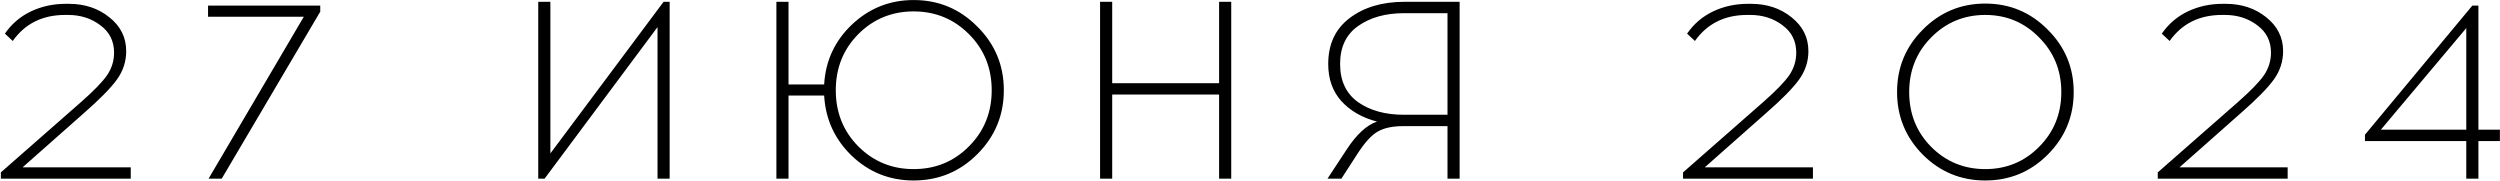 <?xml version="1.0" encoding="UTF-8"?> <svg xmlns="http://www.w3.org/2000/svg" width="1385" height="100" viewBox="0 0 1385 100" fill="none"><path d="M72.436 99H0.475V95.5L44.855 56.58C51.855 50.42 56.662 45.473 59.276 41.74C61.889 37.913 63.196 33.713 63.196 29.14C63.196 22.793 60.675 17.753 55.636 14.02C50.596 10.193 44.622 8.28 37.715 8.28H36.035C23.529 8.28 13.869 13.087 7.055 22.7L2.715 18.64C6.449 13.227 11.255 9.12 17.136 6.32C23.015 3.52 29.456 2.12 36.456 2.12H38.136C46.909 2.12 54.376 4.593 60.535 9.54C66.789 14.487 69.915 20.74 69.915 28.3C69.915 34.087 68.189 39.36 64.736 44.12C61.282 48.88 55.169 55.087 46.395 62.74L12.515 92.7H72.436V99ZM177.419 6.46L122.819 99H115.539L168.319 9.26H115.259V3.1H177.419V6.46ZM370.988 99H364.268V15L301.688 99H298.188V1H304.908V85L367.628 1H370.988V99ZM506.143 0.02C519.957 0.02 531.717 4.92 541.423 14.72C551.223 24.427 556.123 36.187 556.123 50C556.123 63.813 551.223 75.62 541.423 85.42C531.717 95.127 519.957 99.98 506.143 99.98C492.89 99.98 481.503 95.453 471.983 86.4C462.463 77.253 457.33 66.1 456.583 52.94H436.843V99H430.123V1H436.843V46.78H456.583C457.33 33.713 462.463 22.653 471.983 13.6C481.597 4.547 492.983 0.02 506.143 0.02ZM506.143 93.68C518.277 93.68 528.497 89.48 536.803 81.08C545.203 72.68 549.403 62.32 549.403 50C549.403 37.68 545.203 27.32 536.803 18.92C528.403 10.52 518.183 6.32 506.143 6.32C494.103 6.32 483.883 10.52 475.483 18.92C467.177 27.32 463.023 37.68 463.023 50C463.023 62.32 467.177 72.68 475.483 81.08C483.883 89.48 494.103 93.68 506.143 93.68ZM682.102 99H675.382V52.38H616.162V99H609.442V1H616.162V46.08H675.382V1H682.102V99ZM808.635 99H801.915V69.88H777.275C771.489 69.88 766.869 70.86 763.415 72.82C759.962 74.687 756.182 78.793 752.075 85.14L743.115 99H735.415L745.915 83.04C751.422 74.547 757.069 69.32 762.855 67.36C754.642 65.213 748.062 61.433 743.115 56.02C738.262 50.607 735.835 43.747 735.835 35.44C735.835 24.52 739.755 16.073 747.595 10.1C755.529 4.033 765.702 1 778.115 1H808.635V99ZM801.915 7.3H777.835C767.569 7.3 759.075 9.68 752.355 14.44C745.729 19.107 742.415 26.107 742.415 35.44C742.415 44.773 745.729 51.82 752.355 56.58C758.982 61.247 767.475 63.58 777.835 63.58H801.915V7.3ZM1004.37 99H932.405V95.5L976.785 56.58C983.785 50.42 988.592 45.473 991.205 41.74C993.818 37.913 995.125 33.713 995.125 29.14C995.125 22.793 992.605 17.753 987.565 14.02C982.525 10.193 976.552 8.28 969.645 8.28H967.965C955.458 8.28 945.798 13.087 938.985 22.7L934.645 18.64C938.378 13.227 943.185 9.12 949.065 6.32C954.945 3.52 961.385 2.12 968.385 2.12H970.065C978.838 2.12 986.305 4.593 992.465 9.54C998.718 14.487 1001.85 20.74 1001.85 28.3C1001.85 34.087 1000.12 39.36 996.665 44.12C993.212 48.88 987.098 55.087 978.325 62.74L944.445 92.7H1004.37V99ZM1065.25 16.4C1074.77 6.787 1086.3 1.98 1099.83 1.98C1113.36 1.98 1124.89 6.787 1134.41 16.4C1144.02 25.92 1148.83 37.447 1148.83 50.98C1148.83 64.513 1144.02 76.087 1134.41 85.7C1124.89 95.22 1113.36 99.98 1099.83 99.98C1086.3 99.98 1074.77 95.22 1065.25 85.7C1055.73 76.087 1050.97 64.513 1050.97 50.98C1050.97 37.447 1055.73 25.92 1065.25 16.4ZM1129.65 20.74C1121.53 12.433 1111.59 8.28 1099.83 8.28C1088.07 8.28 1078.08 12.433 1069.87 20.74C1061.75 28.953 1057.69 39.033 1057.69 50.98C1057.69 63.02 1061.75 73.147 1069.87 81.36C1078.08 89.573 1088.07 93.68 1099.83 93.68C1111.59 93.68 1121.53 89.573 1129.65 81.36C1137.86 73.147 1141.97 63.02 1141.97 50.98C1141.97 39.033 1137.86 28.953 1129.65 20.74ZM1267.36 99H1195.4V95.5L1239.78 56.58C1246.78 50.42 1251.58 45.473 1254.2 41.74C1256.81 37.913 1258.12 33.713 1258.12 29.14C1258.12 22.793 1255.6 17.753 1250.56 14.02C1245.52 10.193 1239.54 8.28 1232.64 8.28H1230.96C1218.45 8.28 1208.79 13.087 1201.98 22.7L1197.64 18.64C1201.37 13.227 1206.18 9.12 1212.06 6.32C1217.94 3.52 1224.38 2.12 1231.38 2.12H1233.06C1241.83 2.12 1249.3 4.593 1255.46 9.54C1261.71 14.487 1264.84 20.74 1264.84 28.3C1264.84 34.087 1263.11 39.36 1259.66 44.12C1256.2 48.88 1250.09 55.087 1241.32 62.74L1207.44 92.7H1267.36V99ZM1373.04 78.14V99H1366.32V78.14H1310.18V74.64L1369.68 3.1H1373.04V71.84H1384.94V78.14H1373.04ZM1366.32 15.56L1319 71.84H1366.32V15.56Z" fill="black"></path></svg> 